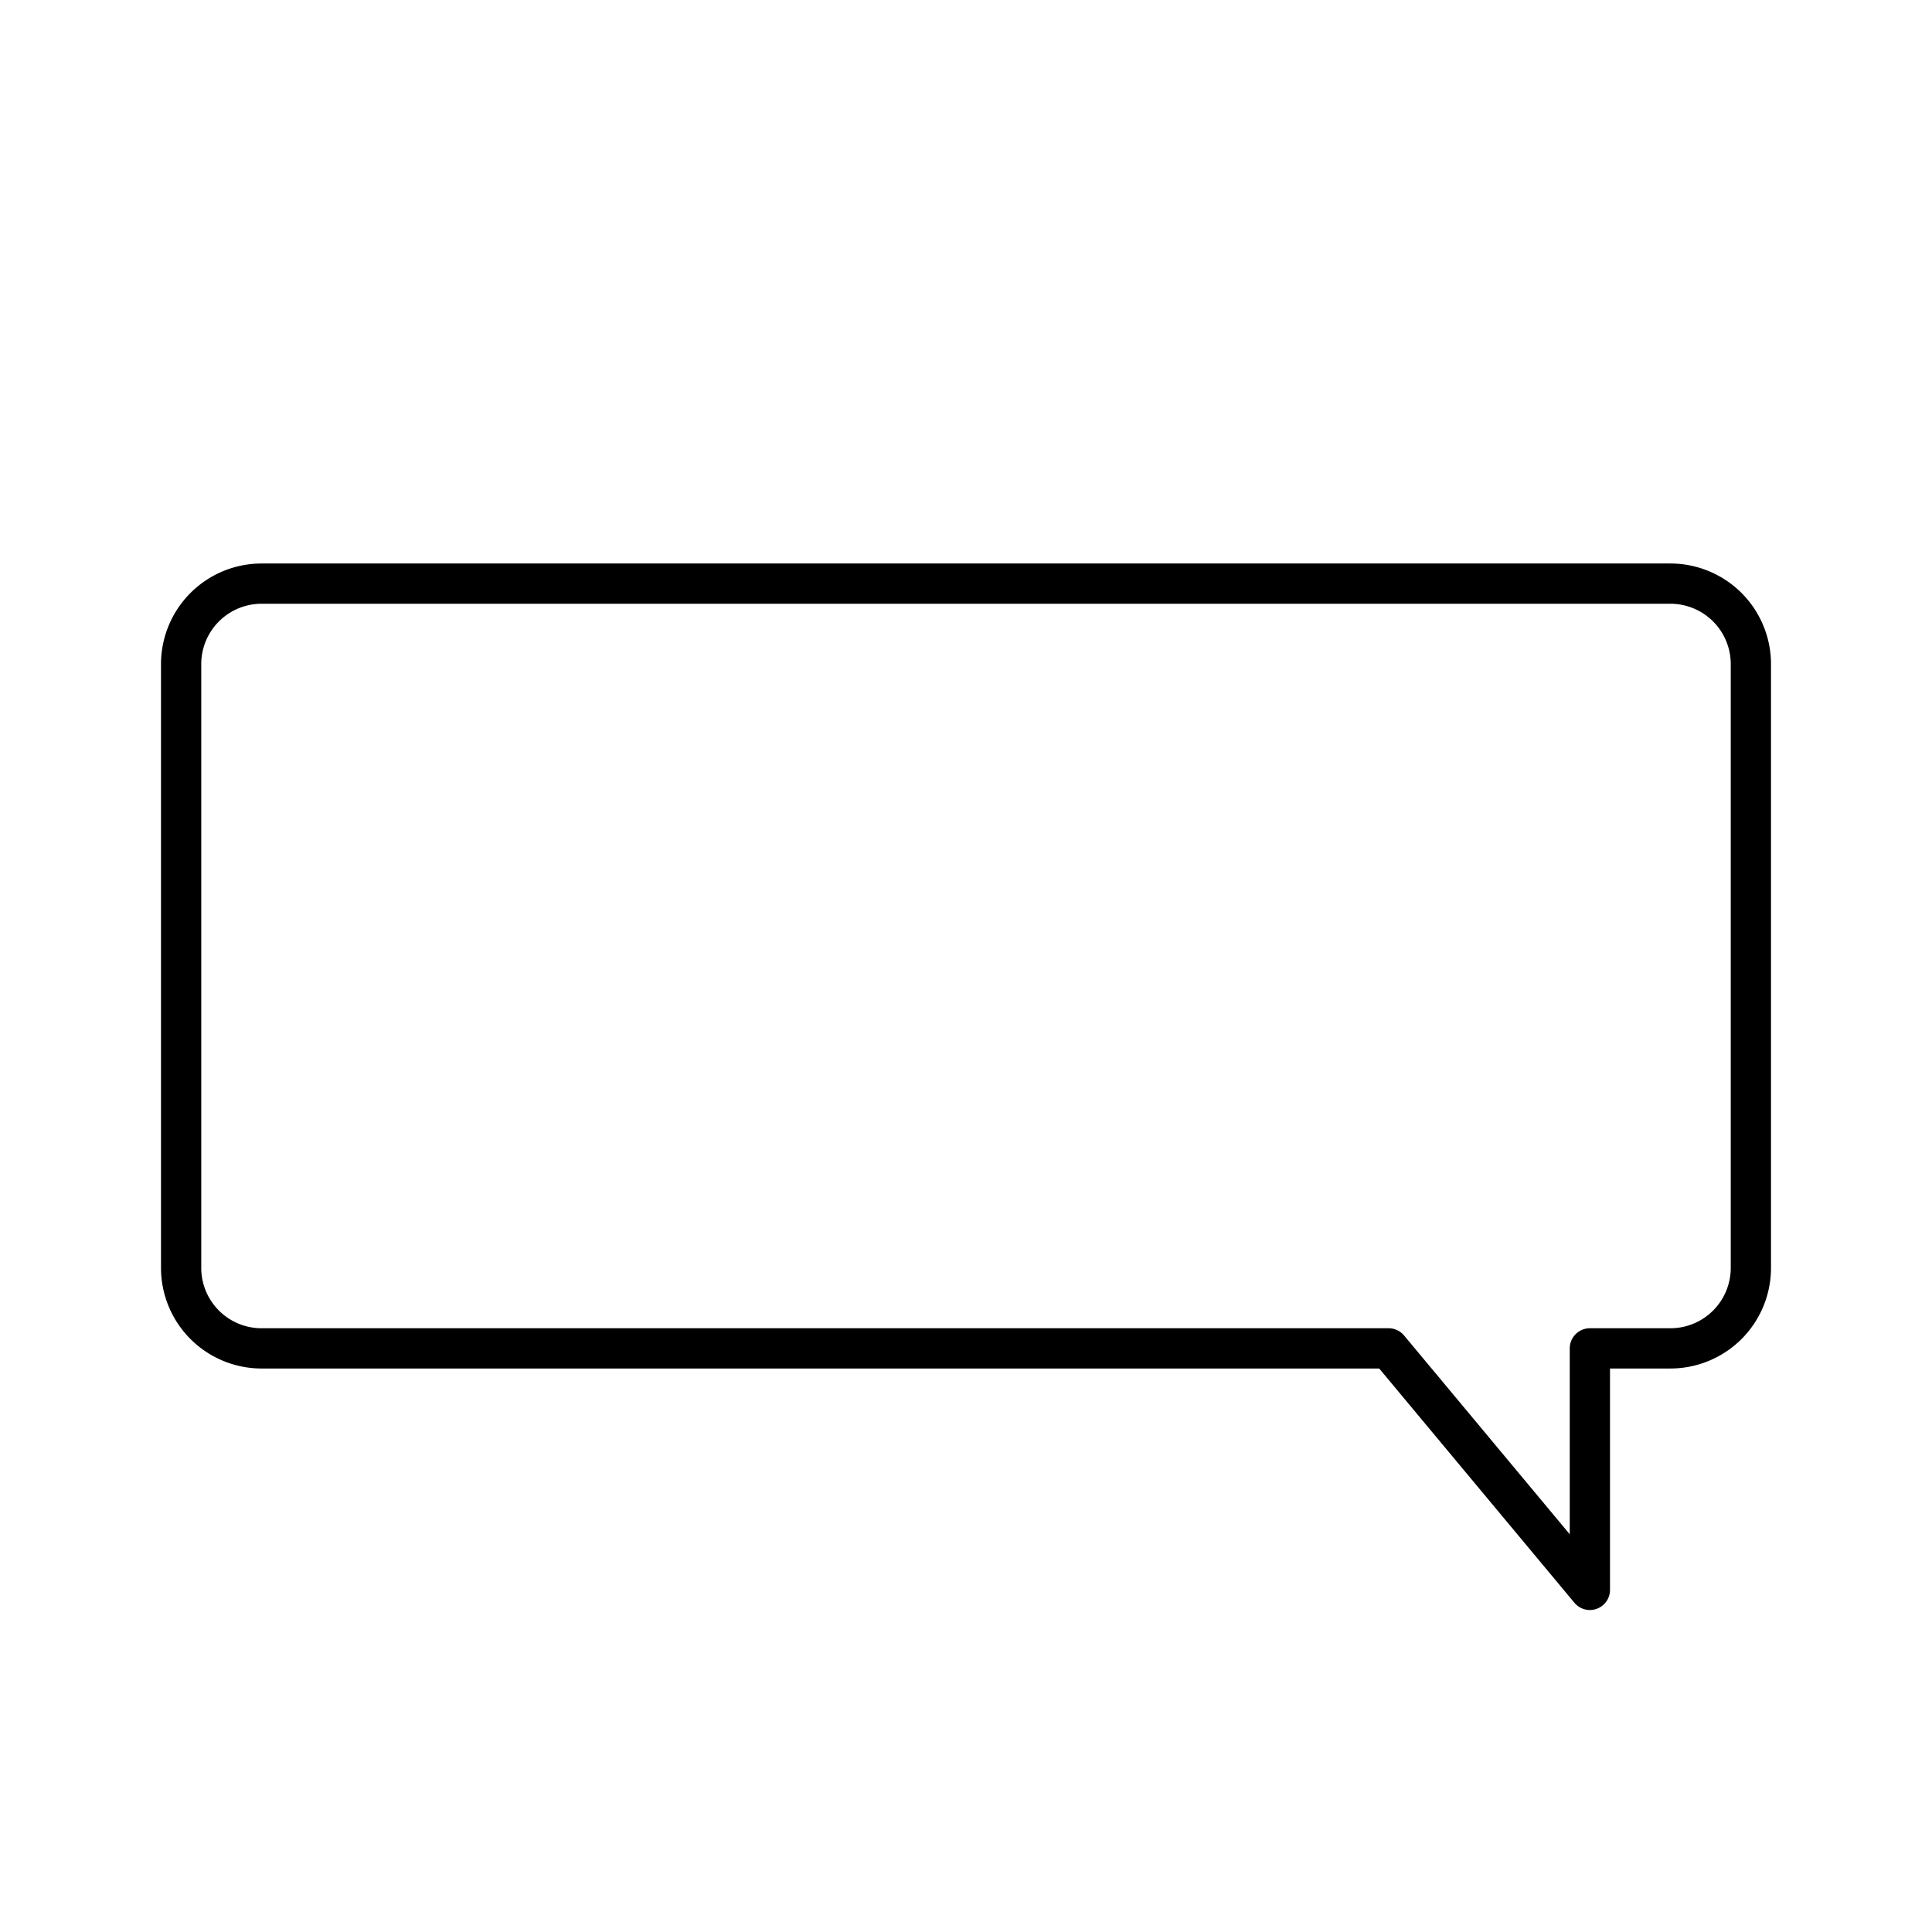 <?xml version="1.0" encoding="utf-8"?><!-- Скачано с сайта svg4.ru / Downloaded from svg4.ru -->
<svg width="800px" height="800px" viewBox="0 0 48 48" xmlns="http://www.w3.org/2000/svg"><defs><style>.a{fill:none;stroke:#000000;stroke-linecap:round;stroke-linejoin:round;}</style></defs><path class="a" d="M4.5,16.5v15a2,2,0,0,0,2,2h28l5,6v-6h2a2,2,0,0,0,2-2v-15a2,2,0,0,0-2-2H6.5A2,2,0,0,0,4.5,16.5Z"/></svg>